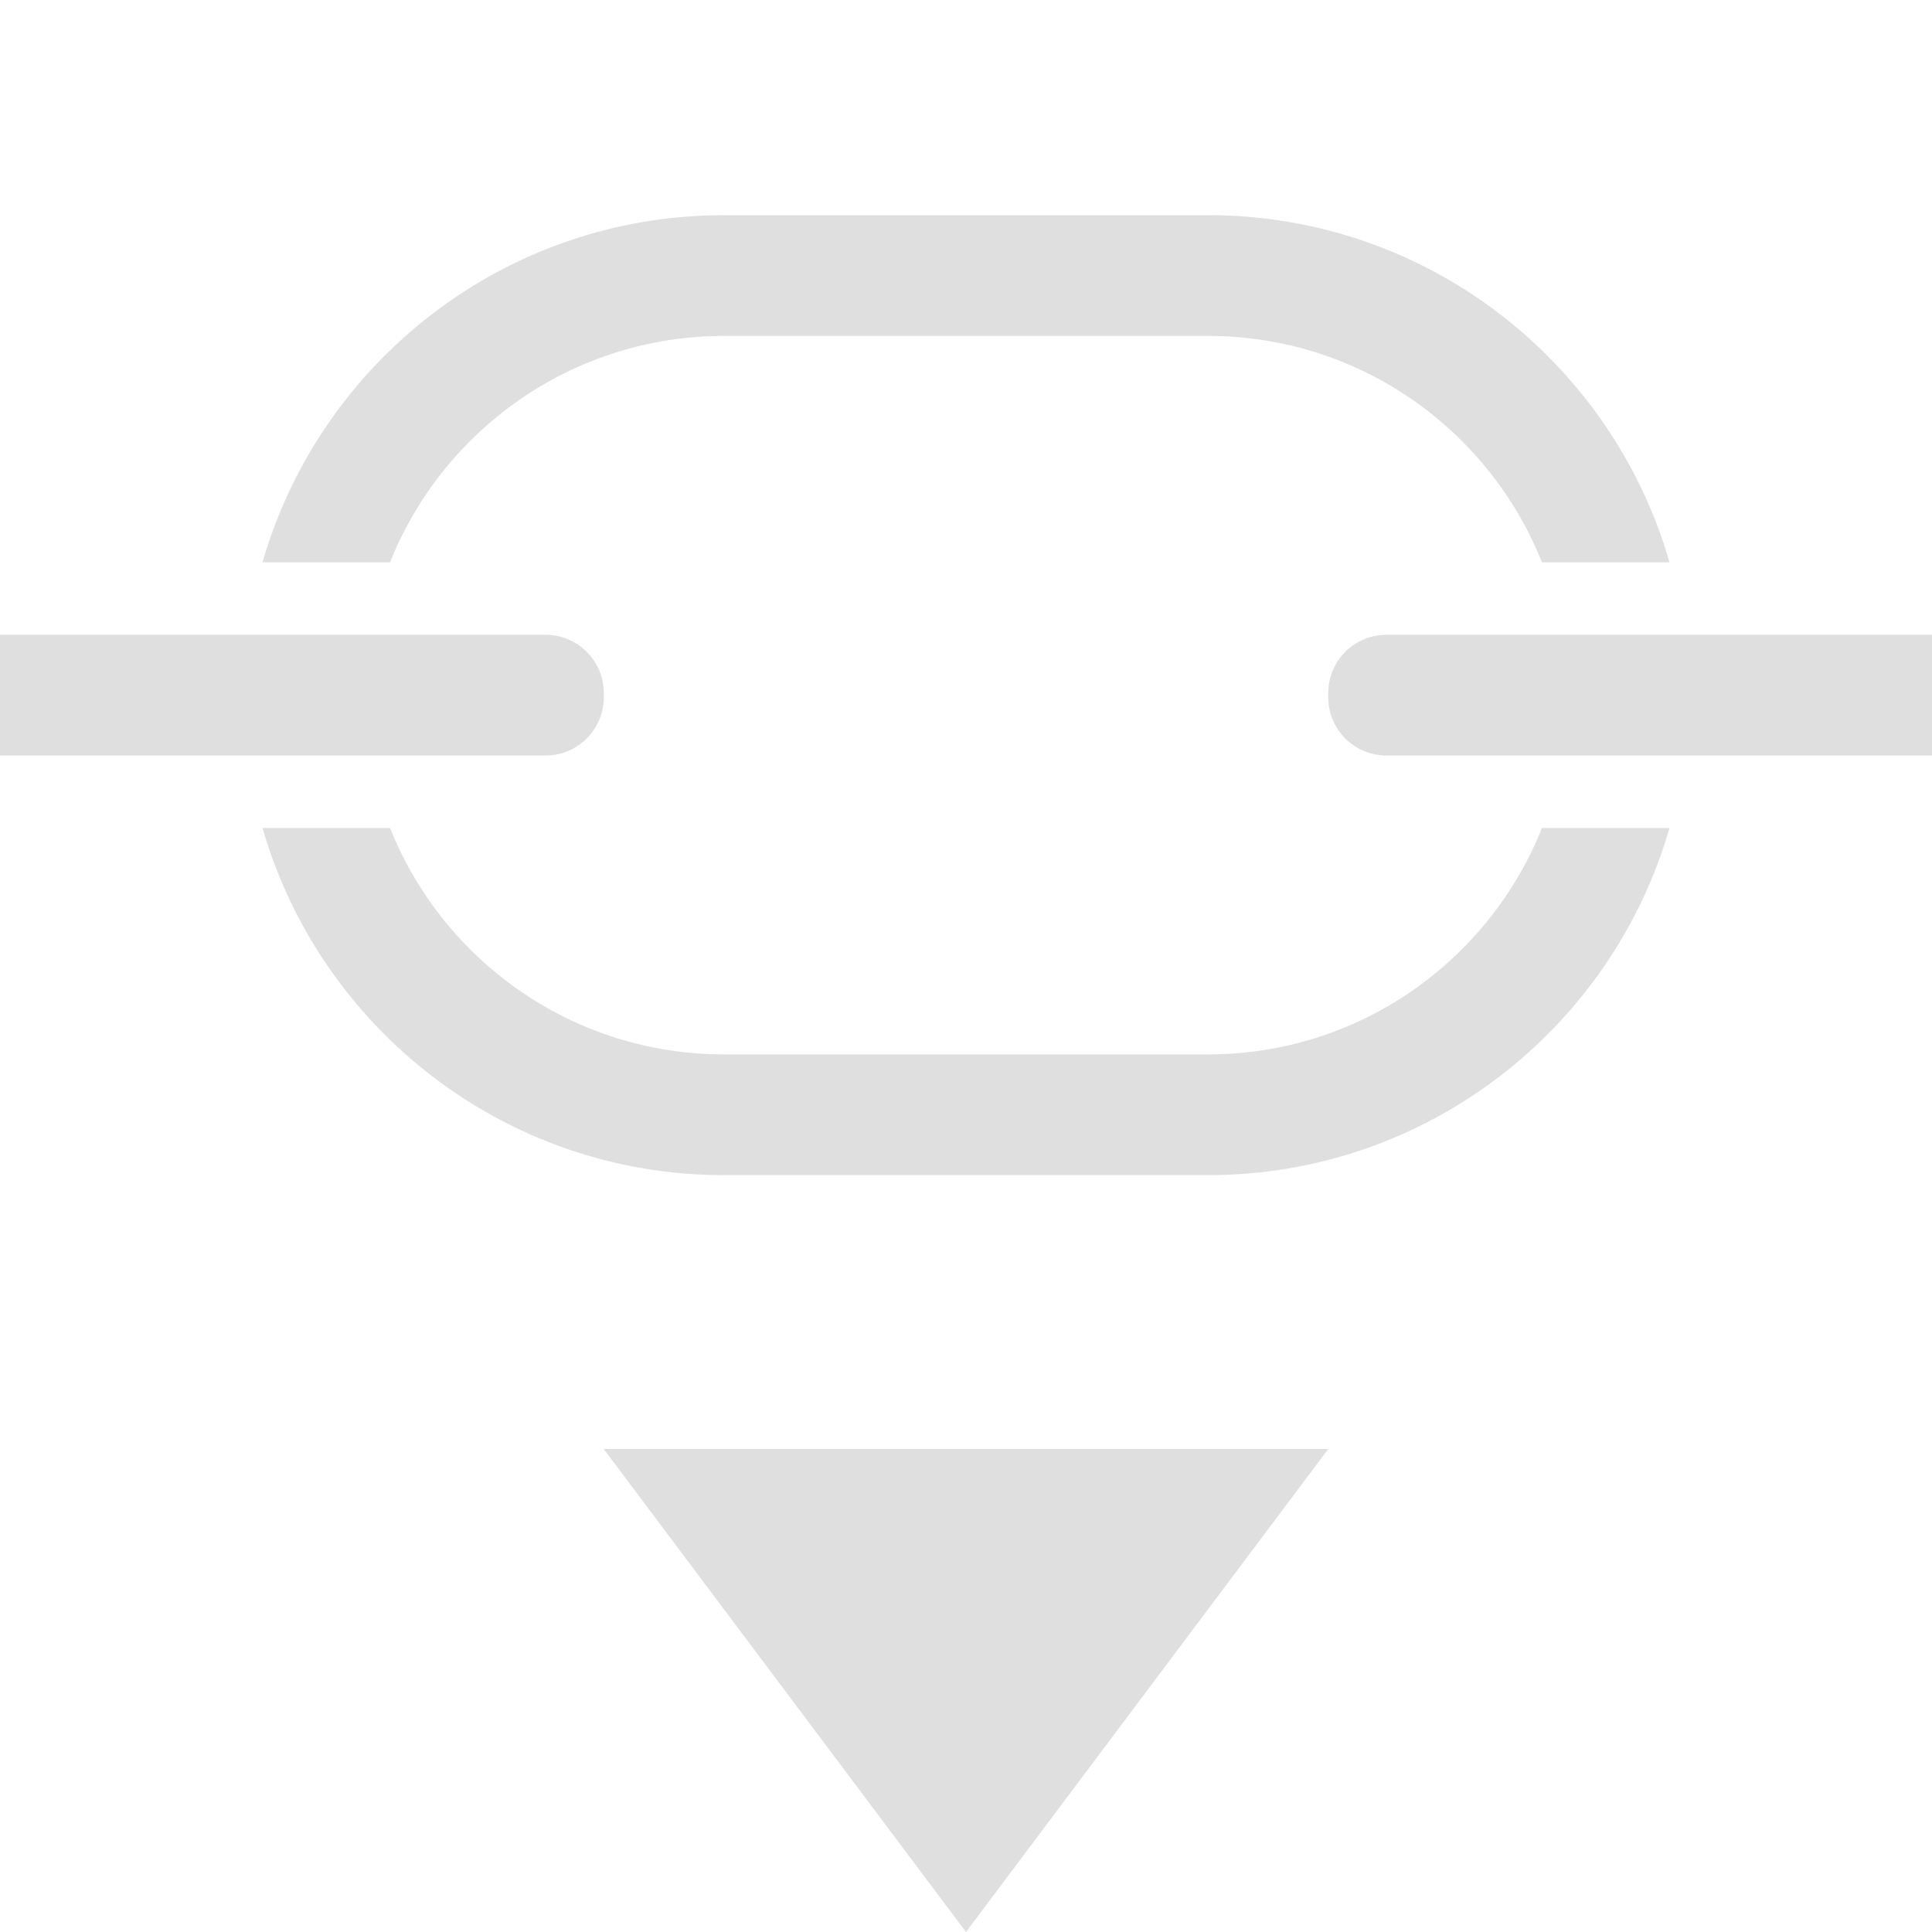 <svg xmlns="http://www.w3.org/2000/svg" style="fill-rule:evenodd;clip-rule:evenodd;stroke-linejoin:round;stroke-miterlimit:2" width="100%" height="100%" viewBox="0 0 16 16" xml:space="preserve">
 <defs>
  <style id="current-color-scheme" type="text/css">
   .ColorScheme-Text { color:#dfdfdf; } .ColorScheme-Highlight { color:#4285f4; } .ColorScheme-NeutralText { color:#ff9800; } .ColorScheme-PositiveText { color:#4caf50; } .ColorScheme-NegativeText { color:#f44336; }
  </style>
 </defs>
 <path style="fill:currentColor;" class="ColorScheme-Text" d="M5,12l3,4l3,-4l-6,0Zm8.826,-5.143c-0.478,1.659 -2.008,2.875 -3.821,2.875l-4.01,0c-1.813,0 -3.343,-1.216 -3.821,-2.875l1.056,0c0.438,1.098 1.511,1.875 2.765,1.875l4.01,0c1.254,0 2.327,-0.777 2.765,-1.875l1.056,0Zm2.174,-1.6l-4.518,0c-0.266,0 -0.482,0.215 -0.482,0.482l0,0.036c0,0.266 0.216,0.482 0.482,0.482l4.518,0l0,-1Zm-11,0.482c0,-0.267 -0.216,-0.482 -0.482,-0.482l-4.518,0l0,1l4.518,0c0.266,0 0.482,-0.216 0.482,-0.482l0,-0.036Zm-2.826,-1.082c0.478,-1.66 2.008,-2.875 3.821,-2.875l4.01,0c1.813,0 3.343,1.215 3.821,2.875l-1.056,0c-0.438,-1.098 -1.511,-1.875 -2.765,-1.875l-4.01,0c-1.254,0 -2.327,0.777 -2.765,1.875l-1.056,0Z"/>
</svg>
